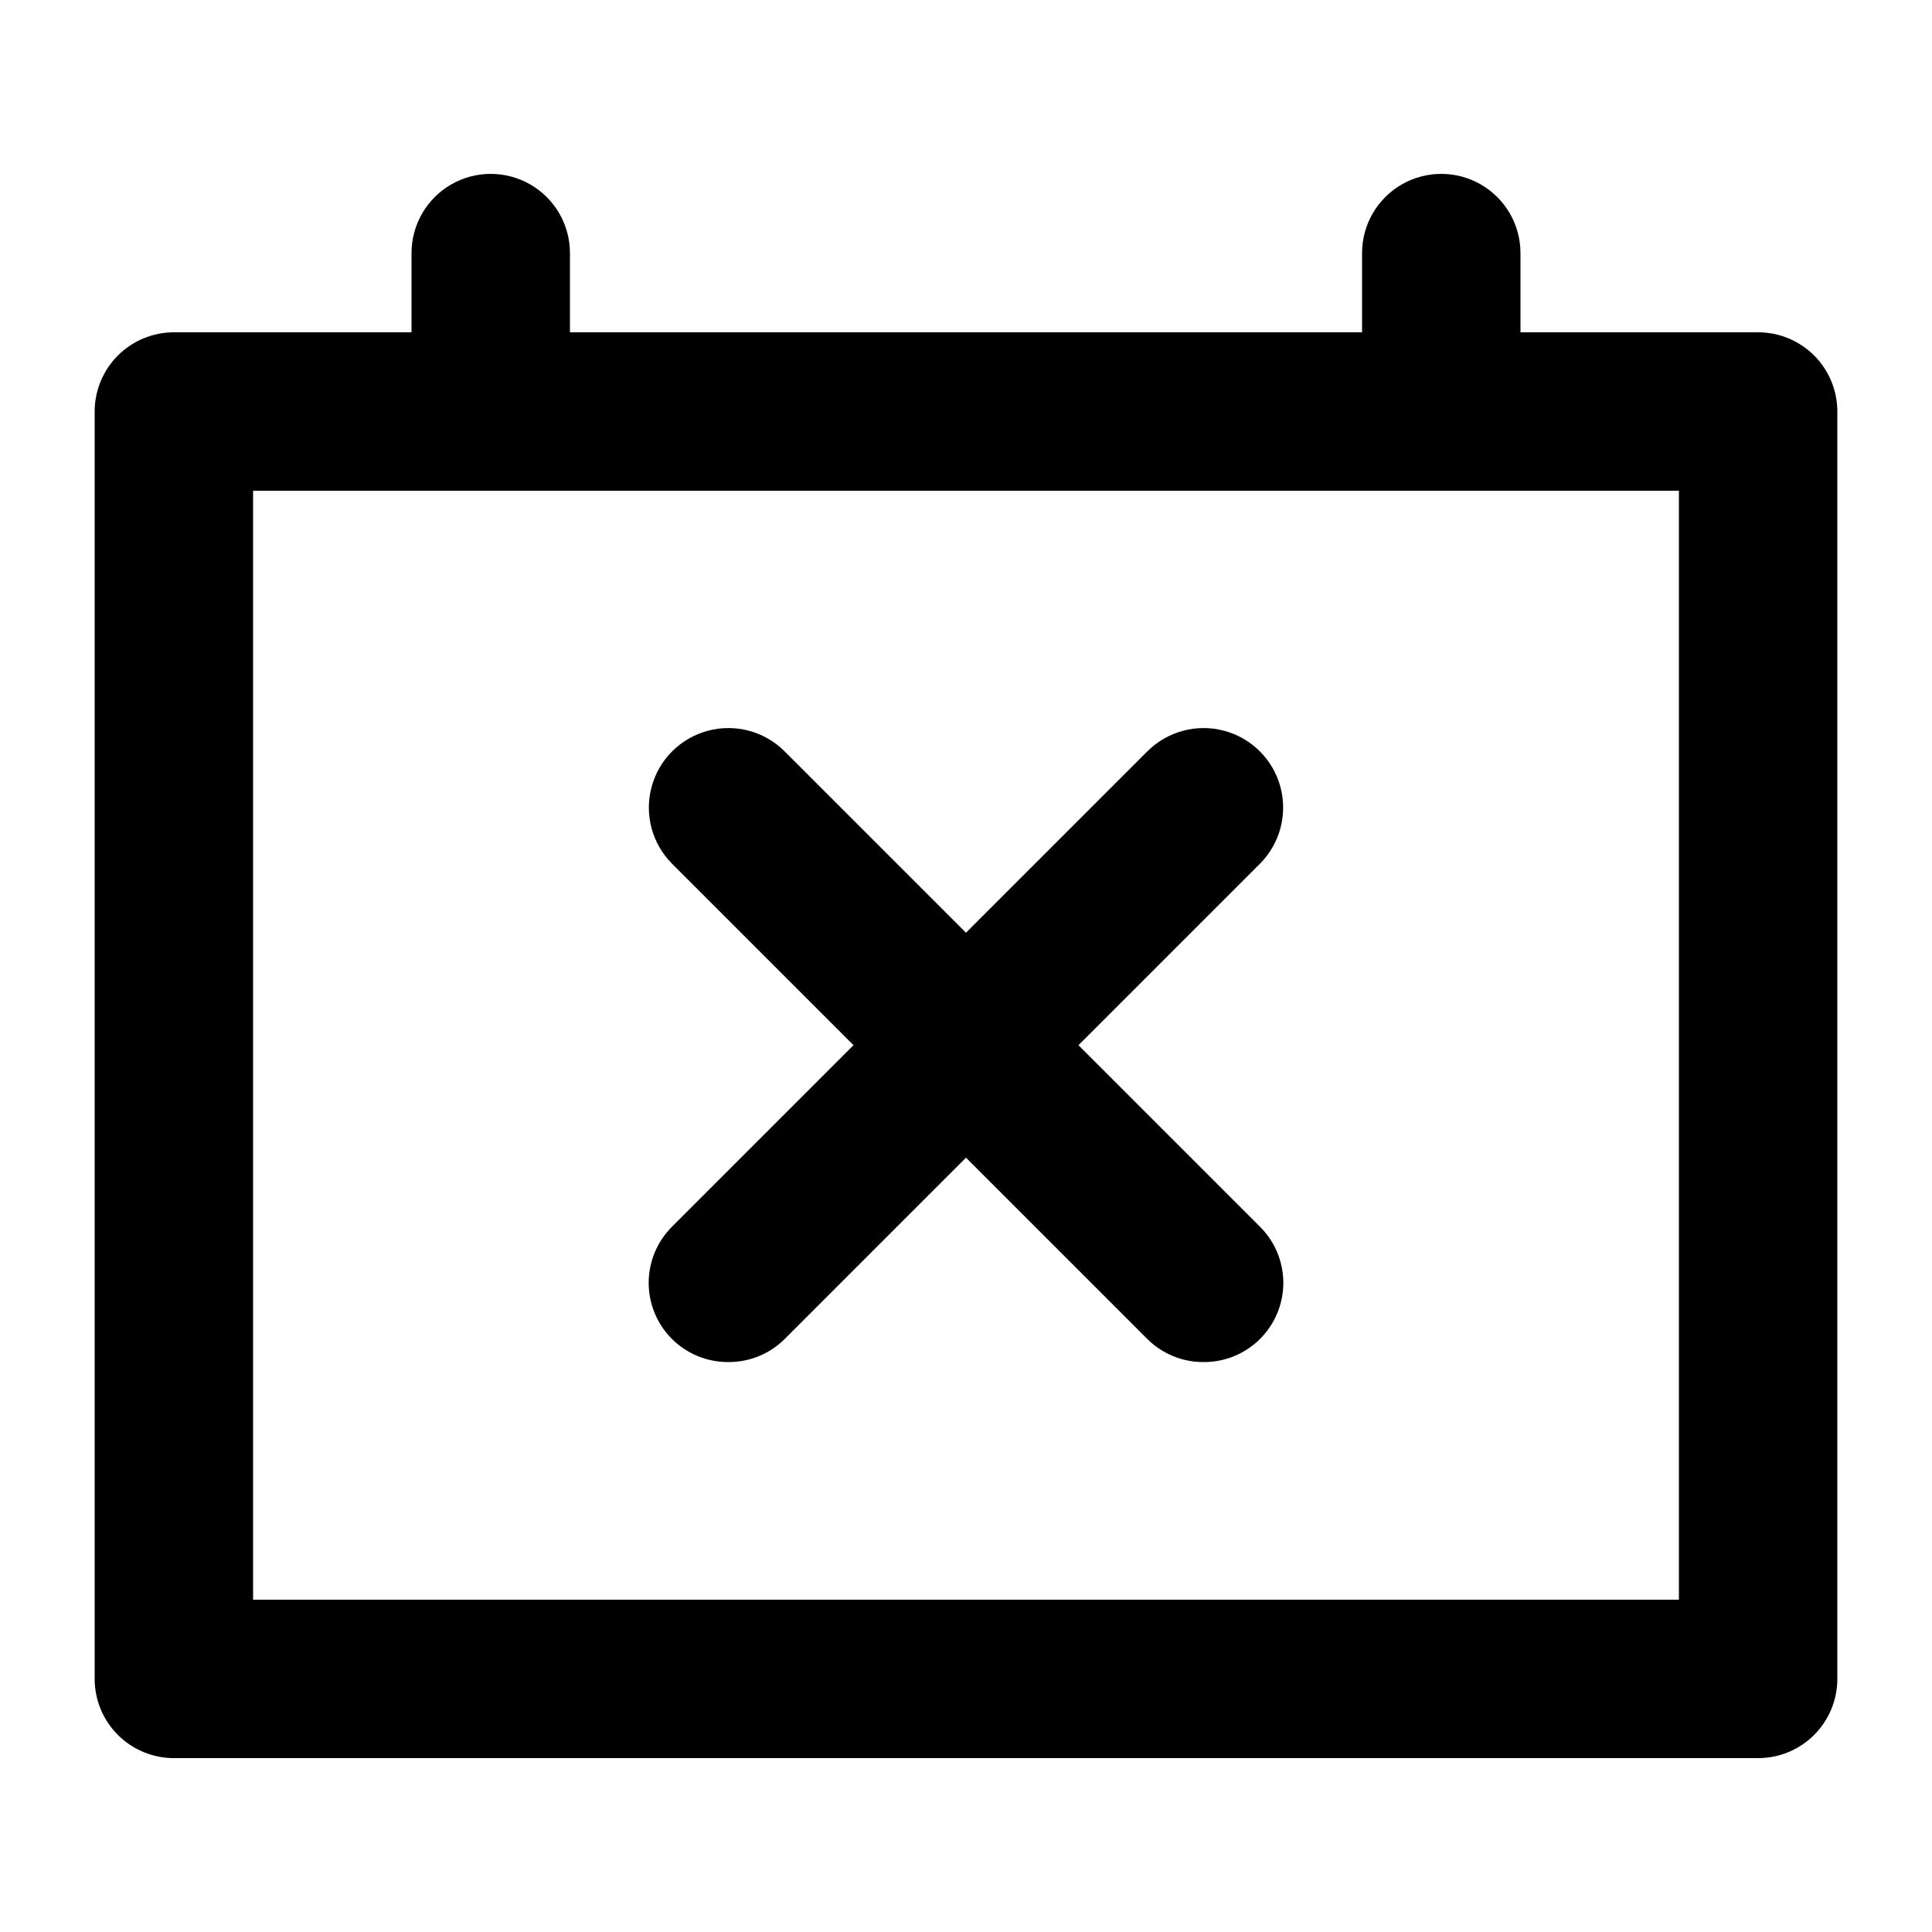 <?xml version="1.0" encoding="UTF-8"?>
<!-- The Best Svg Icon site in the world: iconSvg.co, Visit us! https://iconsvg.co -->
<svg fill="#000000" width="800px" height="800px" version="1.1" viewBox="144 144 512 512" xmlns="http://www.w3.org/2000/svg">
 <g>
  <path d="m609.92 609.92h-419.84c-5.566 0-10.906-2.211-14.844-6.148s-6.148-9.273-6.148-14.844v-335.87c0-5.566 2.211-10.906 6.148-14.844s9.277-6.148 14.844-6.148h419.84c5.57 0 10.906 2.211 14.844 6.148s6.148 9.277 6.148 14.844v335.87c0 5.57-2.211 10.906-6.148 14.844s-9.273 6.148-14.844 6.148zm-398.85-41.984h377.86v-293.89h-377.86z"/>
  <path d="m274.05 274.05c-5.566 0-10.906-2.211-14.844-6.148s-6.148-9.277-6.148-14.844v-41.984c0-7.5 4-14.43 10.496-18.18 6.496-3.75 14.496-3.75 20.992 0 6.496 3.75 10.496 10.68 10.496 18.18v41.984c0 5.566-2.211 10.906-6.148 14.844s-9.277 6.148-14.844 6.148z"/>
  <path d="m525.95 274.05c-5.566 0-10.906-2.211-14.844-6.148-3.934-3.938-6.148-9.277-6.148-14.844v-41.984c0-7.5 4.004-14.43 10.496-18.18 6.496-3.75 14.5-3.75 20.992 0 6.496 3.75 10.496 10.68 10.496 18.18v41.984c0 5.566-2.211 10.906-6.148 14.844-3.934 3.938-9.273 6.148-14.844 6.148z"/>
  <path d="m462.98 504.96c-5.582 0.035-10.945-2.156-14.906-6.086l-125.95-125.95c-5.324-5.324-7.402-13.086-5.453-20.359 1.949-7.273 7.629-12.953 14.902-14.902 7.273-1.949 15.035 0.129 20.359 5.453l125.95 125.95c3.973 3.941 6.211 9.309 6.211 14.902 0 5.598-2.238 10.965-6.211 14.906-3.961 3.93-9.324 6.121-14.902 6.086z"/>
  <path d="m337.02 504.96c-5.582 0.035-10.945-2.156-14.906-6.086-3.973-3.941-6.207-9.309-6.207-14.906 0-5.594 2.234-10.961 6.207-14.902l125.95-125.95c5.324-5.324 13.086-7.402 20.359-5.453 7.273 1.949 12.957 7.629 14.906 14.902 1.949 7.273-0.133 15.035-5.457 20.359l-125.95 125.95c-3.961 3.93-9.324 6.121-14.902 6.086z"/>
 </g>
</svg>